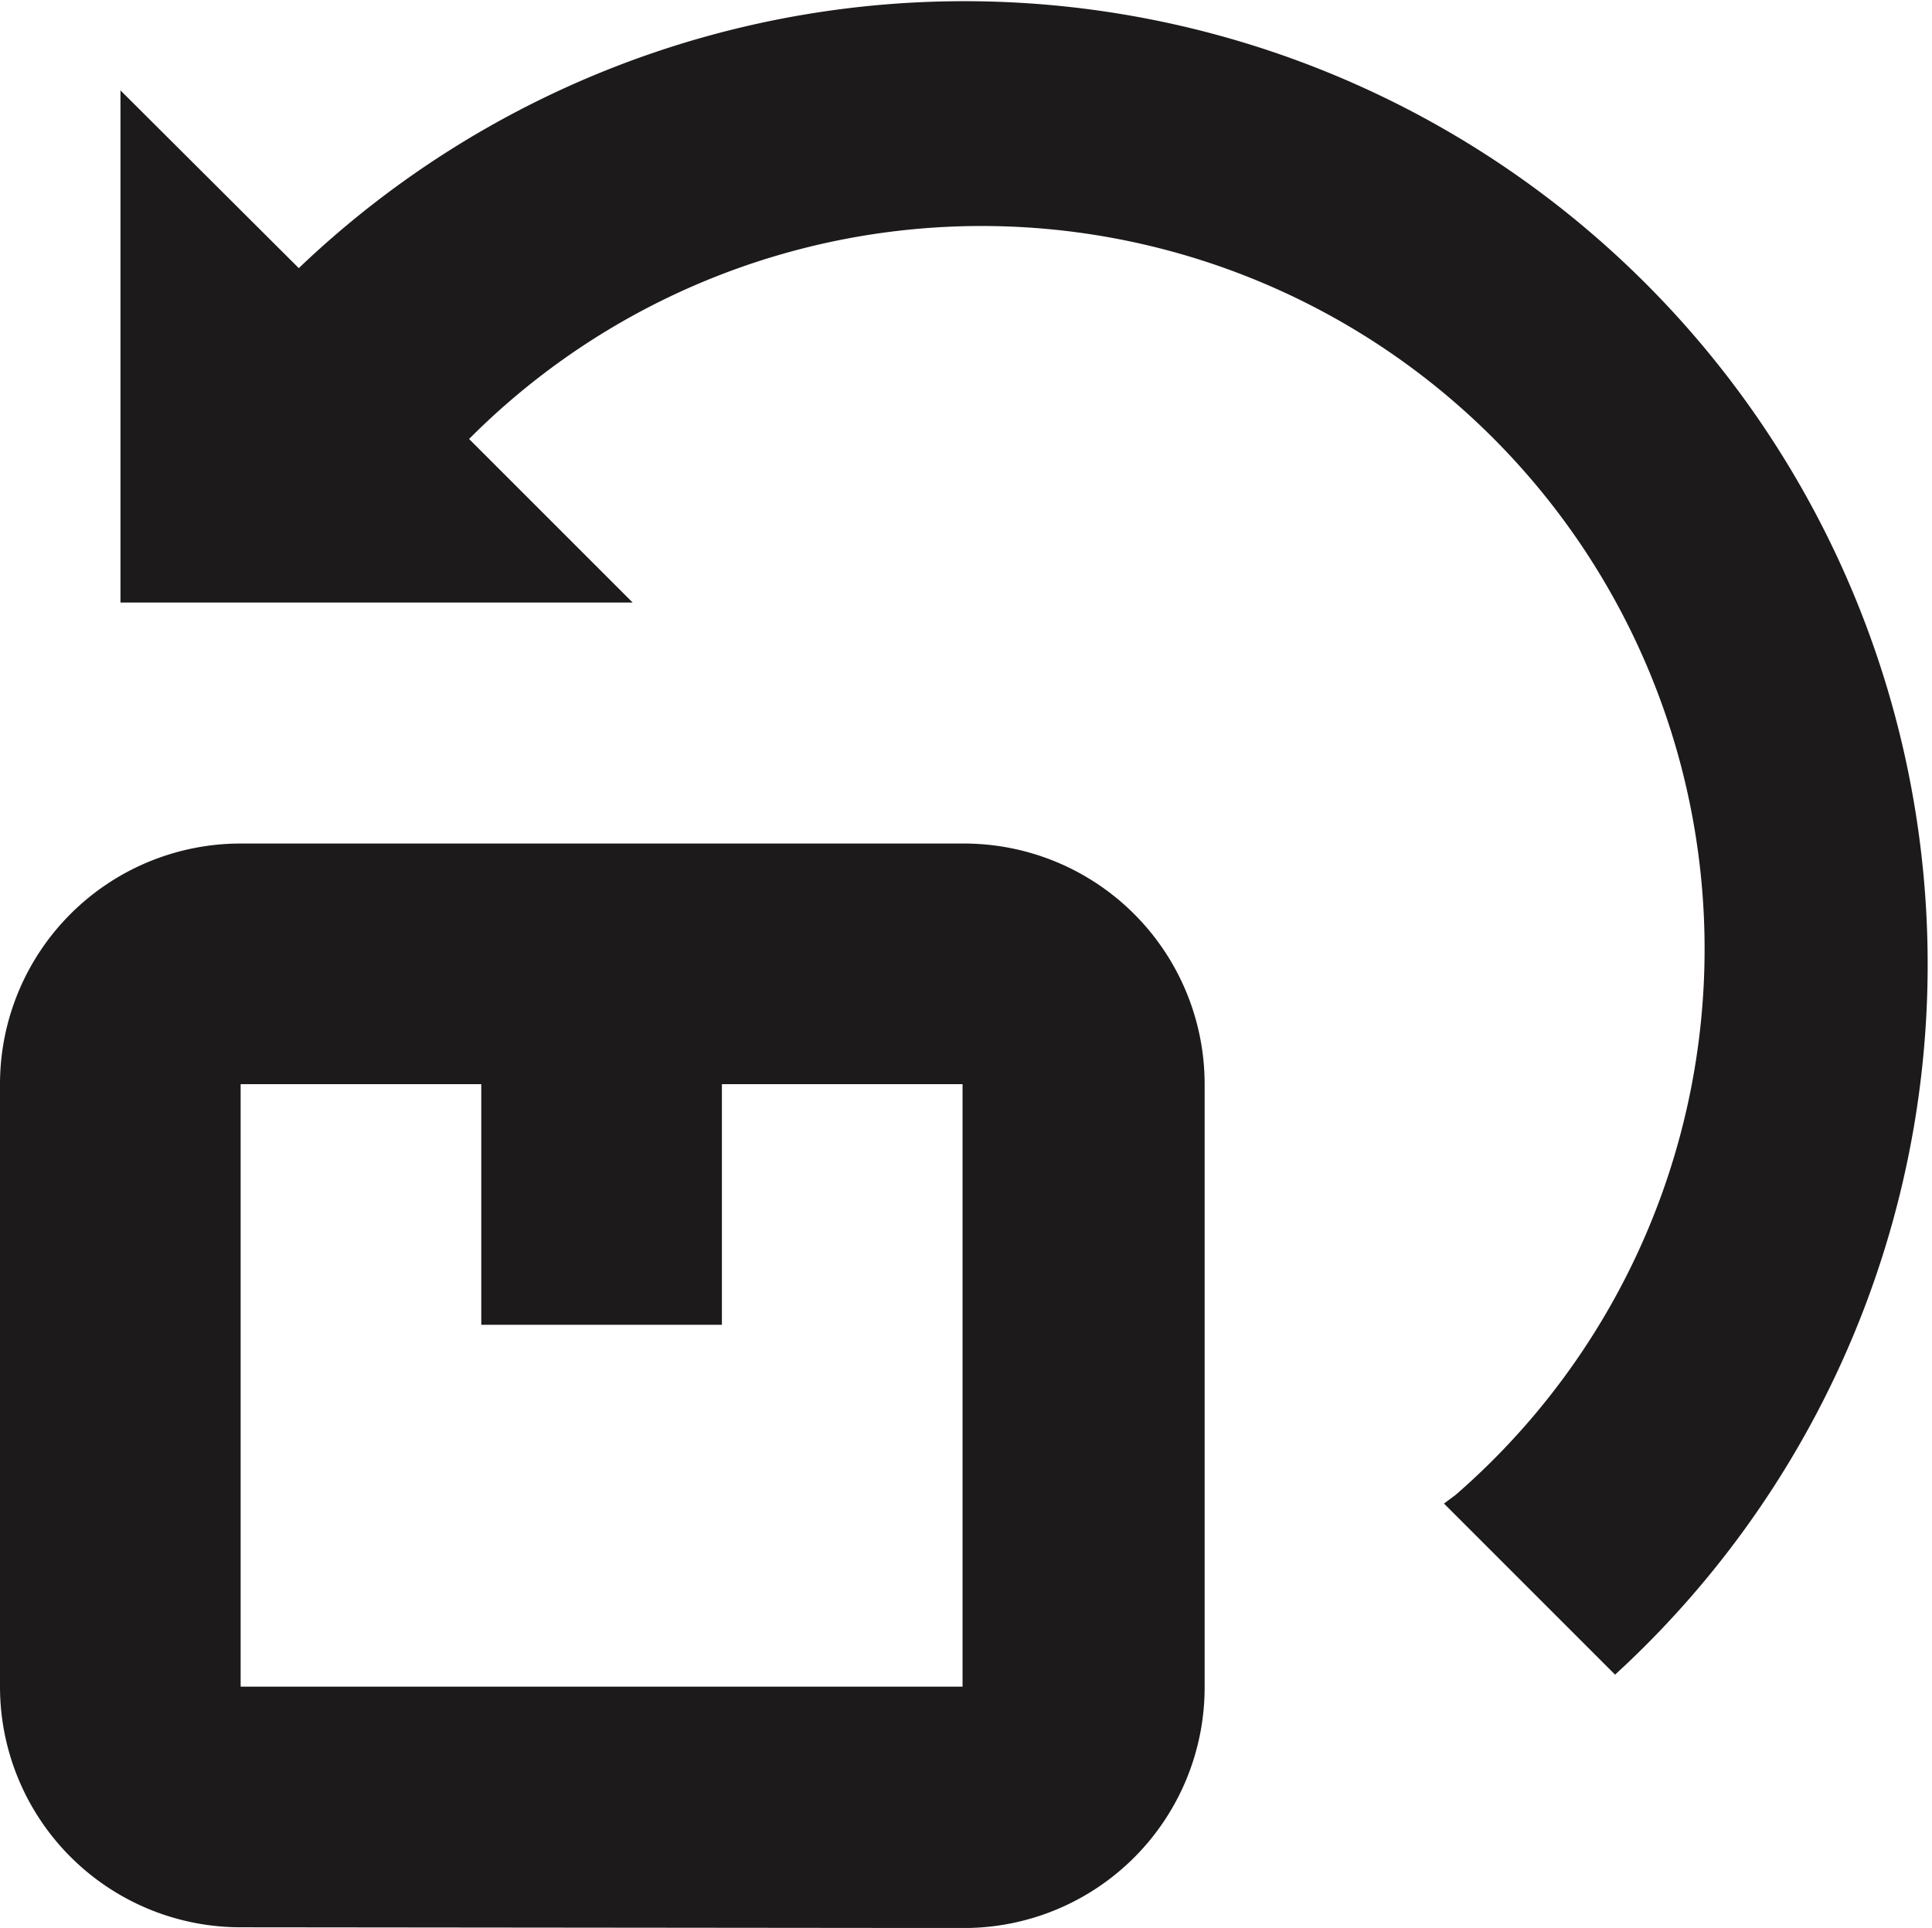 <svg xmlns="http://www.w3.org/2000/svg" width="24.086" height="24.037" viewBox="0 0 24.086 24.037"><defs><style>.a{fill:#1d1a1b;}</style></defs><g transform="translate(-18 -17.999)"><g transform="translate(18 17.999)"><path class="a" d="M30.018,59.521a3,3,0,0,0,3-3V49a3,3,0,0,0-3-3H21a3,3,0,0,0-3,3v7.512a3,3,0,0,0,3,3ZM21,49h3v3h3V49h3v7.512H21Z" transform="translate(-18 -35.483)"/><path class="a" d="M24.223,21.342,22,19.126v6.385h6.385l-2.039-2.039a9.014,9.014,0,1,1,12.3,13.164l-.146.109,2.133,2.133A12.009,12.009,0,1,0,24.223,21.342Z" transform="translate(-20.498 -17.999)"/></g></g></svg>